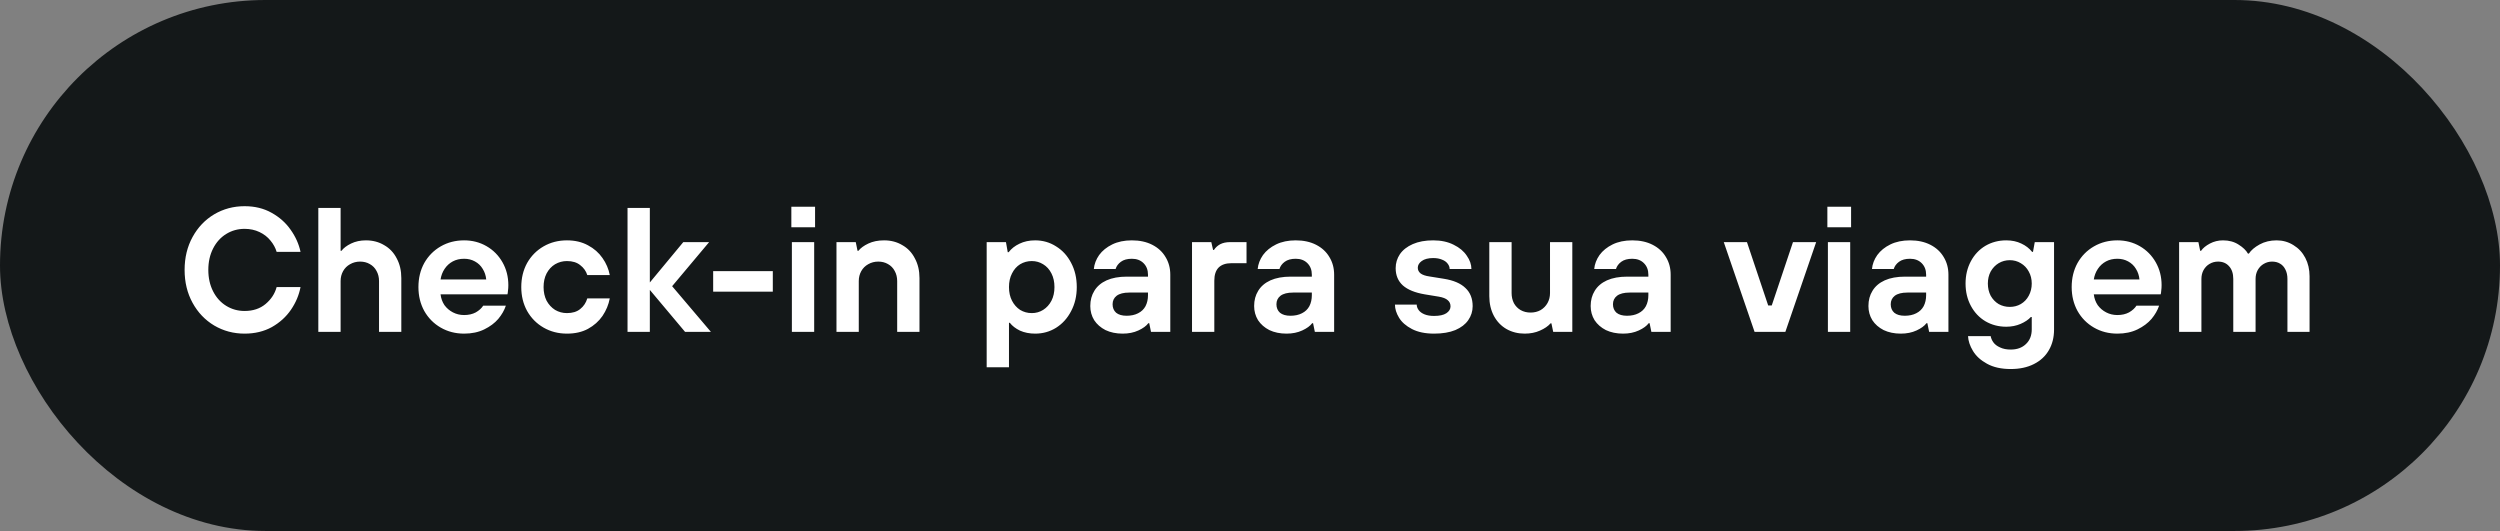 <?xml version="1.0" encoding="UTF-8" standalone="no"?><svg xmlns="http://www.w3.org/2000/svg" fill="none" height="48" style="" viewBox="0 0 226 48" width="226">
<rect x="0" y="0" width="226" height="48" fill="#808080" stroke="none"/>
<rect fill="#141819" height="48" rx="24" width="226"/>
<path d="M22.112 30.16C21.109 30.16 20.192 29.915 19.36 29.424C18.539 28.933 17.888 28.251 17.408 27.376C16.928 26.501 16.688 25.509 16.688 24.4C16.688 23.291 16.928 22.299 17.408 21.424C17.888 20.549 18.539 19.867 19.36 19.376C20.192 18.885 21.109 18.64 22.112 18.64C23.029 18.64 23.84 18.837 24.544 19.232C25.259 19.627 25.835 20.139 26.272 20.768C26.72 21.397 27.019 22.064 27.168 22.768H25.008C24.901 22.405 24.715 22.064 24.448 21.744C24.192 21.424 23.861 21.168 23.456 20.976C23.051 20.784 22.603 20.688 22.112 20.688C21.504 20.688 20.949 20.843 20.448 21.152C19.947 21.461 19.552 21.899 19.264 22.464C18.976 23.029 18.832 23.675 18.832 24.4C18.832 25.125 18.976 25.771 19.264 26.336C19.552 26.901 19.947 27.339 20.448 27.648C20.949 27.957 21.504 28.112 22.112 28.112C22.869 28.112 23.499 27.904 24 27.488C24.512 27.061 24.848 26.549 25.008 25.952H27.168C27.029 26.677 26.741 27.36 26.304 28C25.867 28.64 25.291 29.163 24.576 29.568C23.861 29.963 23.04 30.16 22.112 30.16ZM28.776 30V18.8H30.791V22.672H30.872C31.053 22.427 31.341 22.208 31.735 22.016C32.13 21.824 32.578 21.728 33.08 21.728C33.698 21.728 34.248 21.872 34.727 22.16C35.218 22.437 35.597 22.837 35.864 23.36C36.141 23.872 36.279 24.464 36.279 25.136V30H34.264V25.408C34.264 25.067 34.189 24.763 34.039 24.496C33.901 24.229 33.698 24.021 33.431 23.872C33.175 23.723 32.882 23.648 32.551 23.648C32.221 23.648 31.917 23.728 31.64 23.888C31.373 24.037 31.165 24.245 31.015 24.512C30.866 24.779 30.791 25.077 30.791 25.408V30H28.776ZM41.954 30.16C41.176 30.16 40.472 29.979 39.842 29.616C39.213 29.253 38.717 28.752 38.354 28.112C38.002 27.472 37.826 26.752 37.826 25.952C37.826 25.141 38.002 24.416 38.354 23.776C38.717 23.136 39.213 22.635 39.842 22.272C40.472 21.909 41.176 21.728 41.954 21.728C42.701 21.728 43.378 21.904 43.986 22.256C44.594 22.608 45.074 23.093 45.426 23.712C45.778 24.331 45.954 25.019 45.954 25.776C45.954 25.957 45.944 26.123 45.922 26.272C45.912 26.421 45.896 26.533 45.874 26.608H39.826C39.869 26.971 39.986 27.296 40.178 27.584C40.381 27.861 40.637 28.08 40.946 28.24C41.256 28.4 41.592 28.48 41.954 28.48C42.36 28.48 42.712 28.4 43.01 28.24C43.309 28.069 43.533 27.867 43.682 27.632H45.73C45.592 28.048 45.362 28.448 45.042 28.832C44.722 29.205 44.301 29.52 43.778 29.776C43.256 30.032 42.648 30.16 41.954 30.16ZM43.954 25.264C43.922 24.912 43.816 24.592 43.634 24.304C43.464 24.016 43.229 23.792 42.93 23.632C42.642 23.472 42.317 23.392 41.954 23.392C41.57 23.392 41.229 23.472 40.93 23.632C40.632 23.792 40.386 24.016 40.194 24.304C40.002 24.592 39.88 24.912 39.826 25.264H43.954ZM51.251 30.16C50.473 30.16 49.769 29.979 49.139 29.616C48.51 29.253 48.014 28.752 47.651 28.112C47.299 27.472 47.123 26.752 47.123 25.952C47.123 25.141 47.299 24.416 47.651 23.776C48.014 23.136 48.51 22.635 49.139 22.272C49.769 21.909 50.473 21.728 51.251 21.728C51.977 21.728 52.611 21.877 53.155 22.176C53.699 22.464 54.137 22.848 54.467 23.328C54.798 23.797 55.017 24.309 55.123 24.864H53.091C52.974 24.501 52.761 24.203 52.451 23.968C52.153 23.723 51.753 23.6 51.251 23.6C50.867 23.6 50.51 23.696 50.179 23.888C49.859 24.08 49.603 24.357 49.411 24.72C49.23 25.072 49.139 25.483 49.139 25.952C49.139 26.411 49.23 26.821 49.411 27.184C49.603 27.536 49.859 27.813 50.179 28.016C50.51 28.208 50.867 28.304 51.251 28.304C51.753 28.304 52.153 28.181 52.451 27.936C52.761 27.691 52.974 27.371 53.091 26.976H55.123C55.017 27.541 54.798 28.069 54.467 28.56C54.137 29.04 53.699 29.429 53.155 29.728C52.622 30.016 51.987 30.16 51.251 30.16ZM56.729 30V18.8H58.745V25.536L61.769 21.888H64.105L60.761 25.872L64.265 30H61.929L58.745 26.208V30H56.729ZM64.47 26.368V24.512H69.862V26.368H64.47ZM71.586 30V21.888H73.602V30H71.586ZM71.538 20.544V18.688H73.682V20.544H71.538ZM75.617 30V21.888H77.361L77.521 22.672H77.601C77.793 22.427 78.092 22.208 78.497 22.016C78.903 21.824 79.377 21.728 79.921 21.728C80.54 21.728 81.089 21.872 81.569 22.16C82.06 22.437 82.439 22.837 82.705 23.36C82.983 23.872 83.121 24.464 83.121 25.136V30H81.105V25.408C81.105 25.067 81.031 24.763 80.881 24.496C80.743 24.229 80.54 24.021 80.273 23.872C80.017 23.723 79.724 23.648 79.393 23.648C79.063 23.648 78.759 23.728 78.481 23.888C78.215 24.037 78.007 24.245 77.857 24.512C77.708 24.779 77.633 25.077 77.633 25.408V30H75.617ZM89.195 33.2V21.888H90.939L91.1 22.8H91.18C91.425 22.48 91.75 22.224 92.156 22.032C92.572 21.829 93.046 21.728 93.579 21.728C94.273 21.728 94.902 21.909 95.468 22.272C96.043 22.624 96.497 23.12 96.828 23.76C97.169 24.4 97.34 25.131 97.34 25.952C97.34 26.763 97.169 27.488 96.828 28.128C96.497 28.768 96.043 29.269 95.468 29.632C94.902 29.984 94.273 30.16 93.579 30.16C93.067 30.16 92.609 30.069 92.204 29.888C91.809 29.696 91.505 29.461 91.291 29.184H91.212V33.2H89.195ZM93.275 28.304C93.649 28.304 93.99 28.208 94.299 28.016C94.62 27.813 94.87 27.536 95.052 27.184C95.233 26.832 95.323 26.421 95.323 25.952C95.323 25.483 95.233 25.072 95.052 24.72C94.87 24.357 94.62 24.08 94.299 23.888C93.99 23.696 93.649 23.6 93.275 23.6C92.891 23.6 92.54 23.696 92.219 23.888C91.91 24.08 91.665 24.357 91.484 24.72C91.302 25.072 91.212 25.483 91.212 25.952C91.212 26.421 91.302 26.832 91.484 27.184C91.665 27.536 91.91 27.813 92.219 28.016C92.54 28.208 92.891 28.304 93.275 28.304ZM101.49 30.16C100.903 30.16 100.386 30.053 99.938 29.84C99.501 29.616 99.159 29.317 98.914 28.944C98.679 28.56 98.562 28.133 98.562 27.664C98.562 27.141 98.684 26.683 98.93 26.288C99.175 25.883 99.543 25.568 100.034 25.344C100.535 25.12 101.149 25.008 101.874 25.008H103.778V24.832C103.778 24.405 103.645 24.059 103.378 23.792C103.111 23.525 102.759 23.392 102.322 23.392C101.906 23.392 101.575 23.483 101.33 23.664C101.085 23.845 100.925 24.064 100.85 24.32H98.882C98.924 23.872 99.085 23.451 99.362 23.056C99.65 22.661 100.045 22.341 100.546 22.096C101.047 21.851 101.639 21.728 102.322 21.728C103.026 21.728 103.639 21.861 104.162 22.128C104.685 22.395 105.085 22.763 105.362 23.232C105.65 23.701 105.794 24.235 105.794 24.832V30H104.05L103.89 29.216H103.81C103.629 29.461 103.33 29.68 102.914 29.872C102.498 30.064 102.023 30.16 101.49 30.16ZM101.842 28.544C102.247 28.544 102.594 28.469 102.882 28.32C103.181 28.171 103.405 27.957 103.554 27.68C103.703 27.392 103.778 27.061 103.778 26.688V26.448H102.082C101.581 26.448 101.202 26.544 100.946 26.736C100.701 26.928 100.578 27.184 100.578 27.504C100.578 27.824 100.685 28.08 100.898 28.272C101.122 28.453 101.437 28.544 101.842 28.544ZM107.758 30V21.888H109.502L109.662 22.592H109.742C109.881 22.379 110.067 22.208 110.302 22.08C110.547 21.952 110.846 21.888 111.198 21.888H112.686V23.792H111.326C110.814 23.792 110.425 23.925 110.158 24.192C109.902 24.459 109.774 24.853 109.774 25.376V30H107.758ZM116.302 30.16C115.716 30.16 115.198 30.053 114.75 29.84C114.313 29.616 113.972 29.317 113.726 28.944C113.492 28.56 113.374 28.133 113.374 27.664C113.374 27.141 113.497 26.683 113.742 26.288C113.988 25.883 114.356 25.568 114.846 25.344C115.348 25.12 115.961 25.008 116.686 25.008H118.59V24.832C118.59 24.405 118.457 24.059 118.19 23.792C117.924 23.525 117.572 23.392 117.134 23.392C116.718 23.392 116.388 23.483 116.142 23.664C115.897 23.845 115.737 24.064 115.662 24.32H113.694C113.737 23.872 113.897 23.451 114.174 23.056C114.462 22.661 114.857 22.341 115.358 22.096C115.86 21.851 116.452 21.728 117.134 21.728C117.838 21.728 118.452 21.861 118.974 22.128C119.497 22.395 119.897 22.763 120.174 23.232C120.462 23.701 120.606 24.235 120.606 24.832V30H118.862L118.702 29.216H118.622C118.441 29.461 118.142 29.68 117.726 29.872C117.31 30.064 116.836 30.16 116.302 30.16ZM116.654 28.544C117.06 28.544 117.406 28.469 117.694 28.32C117.993 28.171 118.217 27.957 118.366 27.68C118.516 27.392 118.59 27.061 118.59 26.688V26.448H116.894C116.393 26.448 116.014 26.544 115.758 26.736C115.513 26.928 115.39 27.184 115.39 27.504C115.39 27.824 115.497 28.08 115.71 28.272C115.934 28.453 116.249 28.544 116.654 28.544ZM129.64 30.16C128.84 30.16 128.173 30.021 127.64 29.744C127.107 29.467 126.717 29.125 126.472 28.72C126.227 28.315 126.104 27.92 126.104 27.536H128.072C128.072 27.707 128.131 27.872 128.248 28.032C128.365 28.192 128.541 28.32 128.776 28.416C129.011 28.512 129.299 28.56 129.64 28.56C130.131 28.56 130.499 28.48 130.744 28.32C131 28.149 131.128 27.941 131.128 27.696C131.128 27.461 131.043 27.275 130.872 27.136C130.712 26.987 130.44 26.88 130.056 26.816L128.792 26.608C127.917 26.459 127.261 26.192 126.824 25.808C126.387 25.413 126.168 24.891 126.168 24.24C126.168 23.781 126.296 23.36 126.552 22.976C126.819 22.592 127.208 22.288 127.72 22.064C128.232 21.84 128.845 21.728 129.56 21.728C130.275 21.728 130.893 21.861 131.416 22.128C131.939 22.384 132.333 22.715 132.6 23.12C132.877 23.515 133.016 23.915 133.016 24.32H131.048C131.048 24.149 130.989 23.989 130.872 23.84C130.755 23.68 130.584 23.557 130.36 23.472C130.136 23.376 129.869 23.328 129.56 23.328C129.112 23.328 128.765 23.419 128.52 23.6C128.285 23.771 128.168 23.973 128.168 24.208C128.168 24.411 128.253 24.581 128.424 24.72C128.595 24.848 128.861 24.939 129.224 24.992L130.52 25.2C131.395 25.339 132.045 25.616 132.472 26.032C132.909 26.437 133.128 26.987 133.128 27.68C133.128 28.139 132.995 28.56 132.728 28.944C132.472 29.317 132.083 29.616 131.56 29.84C131.037 30.053 130.397 30.16 129.64 30.16ZM137.833 30.16C137.225 30.16 136.676 30.021 136.185 29.744C135.705 29.467 135.326 29.072 135.049 28.56C134.772 28.037 134.633 27.44 134.633 26.768V21.888H136.649V26.496C136.649 26.827 136.718 27.131 136.857 27.408C137.006 27.675 137.209 27.883 137.465 28.032C137.732 28.181 138.03 28.256 138.361 28.256C138.702 28.256 139.006 28.181 139.273 28.032C139.54 27.872 139.748 27.659 139.897 27.392C140.046 27.125 140.121 26.827 140.121 26.496V21.888H142.137V30H140.409L140.249 29.232H140.169C139.945 29.488 139.625 29.707 139.209 29.888C138.804 30.069 138.345 30.16 137.833 30.16ZM146.724 30.16C146.138 30.16 145.62 30.053 145.172 29.84C144.735 29.616 144.394 29.317 144.148 28.944C143.914 28.56 143.796 28.133 143.796 27.664C143.796 27.141 143.919 26.683 144.164 26.288C144.41 25.883 144.778 25.568 145.268 25.344C145.77 25.12 146.383 25.008 147.108 25.008H149.012V24.832C149.012 24.405 148.879 24.059 148.612 23.792C148.346 23.525 147.994 23.392 147.556 23.392C147.14 23.392 146.81 23.483 146.564 23.664C146.319 23.845 146.159 24.064 146.084 24.32H144.116C144.159 23.872 144.319 23.451 144.596 23.056C144.884 22.661 145.279 22.341 145.78 22.096C146.282 21.851 146.874 21.728 147.556 21.728C148.26 21.728 148.874 21.861 149.396 22.128C149.919 22.395 150.319 22.763 150.596 23.232C150.884 23.701 151.028 24.235 151.028 24.832V30H149.284L149.124 29.216H149.044C148.863 29.461 148.564 29.68 148.148 29.872C147.732 30.064 147.258 30.16 146.724 30.16ZM147.076 28.544C147.482 28.544 147.828 28.469 148.116 28.32C148.415 28.171 148.639 27.957 148.788 27.68C148.938 27.392 149.012 27.061 149.012 26.688V26.448H147.316C146.815 26.448 146.436 26.544 146.18 26.736C145.935 26.928 145.812 27.184 145.812 27.504C145.812 27.824 145.919 28.08 146.132 28.272C146.356 28.453 146.671 28.544 147.076 28.544ZM158.613 30L155.829 21.888H157.925L159.845 27.616H160.165L162.085 21.888H164.181L161.397 30H158.613ZM165.242 30V21.888H167.258V30H165.242ZM165.194 20.544V18.688H167.338V20.544H165.194ZM171.834 30.16C171.247 30.16 170.73 30.053 170.282 29.84C169.844 29.616 169.503 29.317 169.258 28.944C169.023 28.56 168.906 28.133 168.906 27.664C168.906 27.141 169.028 26.683 169.274 26.288C169.519 25.883 169.887 25.568 170.378 25.344C170.879 25.12 171.492 25.008 172.218 25.008H174.122V24.832C174.122 24.405 173.988 24.059 173.722 23.792C173.455 23.525 173.103 23.392 172.666 23.392C172.25 23.392 171.919 23.483 171.674 23.664C171.428 23.845 171.268 24.064 171.194 24.32H169.226C169.268 23.872 169.428 23.451 169.706 23.056C169.994 22.661 170.388 22.341 170.89 22.096C171.391 21.851 171.983 21.728 172.666 21.728C173.37 21.728 173.983 21.861 174.506 22.128C175.028 22.395 175.428 22.763 175.706 23.232C175.994 23.701 176.138 24.235 176.138 24.832V30H174.394L174.234 29.216H174.154C173.972 29.461 173.674 29.68 173.258 29.872C172.842 30.064 172.367 30.16 171.834 30.16ZM172.186 28.544C172.591 28.544 172.938 28.469 173.226 28.32C173.524 28.171 173.748 27.957 173.898 27.68C174.047 27.392 174.122 27.061 174.122 26.688V26.448H172.426C171.924 26.448 171.546 26.544 171.29 26.736C171.044 26.928 170.922 27.184 170.922 27.504C170.922 27.824 171.028 28.08 171.242 28.272C171.466 28.453 171.78 28.544 172.186 28.544ZM181.766 33.36C180.912 33.36 180.198 33.2 179.622 32.88C179.056 32.571 178.635 32.187 178.358 31.728C178.08 31.269 177.931 30.821 177.91 30.384H179.958C179.99 30.576 180.07 30.763 180.198 30.944C180.336 31.136 180.539 31.291 180.806 31.408C181.072 31.536 181.392 31.6 181.766 31.6C182.342 31.6 182.8 31.435 183.142 31.104C183.494 30.773 183.67 30.331 183.67 29.776V28.656H183.59C183.366 28.901 183.056 29.109 182.662 29.28C182.267 29.451 181.835 29.536 181.366 29.536C180.672 29.536 180.043 29.371 179.478 29.04C178.923 28.709 178.486 28.245 178.166 27.648C177.846 27.051 177.686 26.379 177.686 25.632C177.686 24.885 177.846 24.213 178.166 23.616C178.486 23.019 178.923 22.555 179.478 22.224C180.043 21.893 180.672 21.728 181.366 21.728C181.878 21.728 182.331 21.824 182.726 22.016C183.12 22.197 183.446 22.448 183.702 22.768H183.782L183.942 21.888H185.686V29.792C185.686 30.496 185.531 31.115 185.222 31.648C184.912 32.192 184.459 32.613 183.862 32.912C183.275 33.211 182.576 33.36 181.766 33.36ZM181.686 27.744C182.048 27.744 182.379 27.659 182.678 27.488C182.987 27.307 183.227 27.056 183.398 26.736C183.579 26.405 183.67 26.037 183.67 25.632C183.67 25.227 183.579 24.864 183.398 24.544C183.227 24.224 182.987 23.973 182.678 23.792C182.379 23.611 182.048 23.52 181.686 23.52C181.323 23.52 180.987 23.611 180.678 23.792C180.379 23.973 180.139 24.224 179.958 24.544C179.787 24.864 179.702 25.227 179.702 25.632C179.702 26.037 179.787 26.405 179.958 26.736C180.139 27.056 180.379 27.307 180.678 27.488C180.987 27.659 181.323 27.744 181.686 27.744ZM191.408 30.16C190.629 30.16 189.925 29.979 189.296 29.616C188.666 29.253 188.17 28.752 187.808 28.112C187.456 27.472 187.28 26.752 187.28 25.952C187.28 25.141 187.456 24.416 187.808 23.776C188.17 23.136 188.666 22.635 189.296 22.272C189.925 21.909 190.629 21.728 191.408 21.728C192.154 21.728 192.832 21.904 193.44 22.256C194.048 22.608 194.528 23.093 194.88 23.712C195.232 24.331 195.408 25.019 195.408 25.776C195.408 25.957 195.397 26.123 195.376 26.272C195.365 26.421 195.349 26.533 195.328 26.608H189.28C189.322 26.971 189.44 27.296 189.632 27.584C189.834 27.861 190.09 28.08 190.4 28.24C190.709 28.4 191.045 28.48 191.408 28.48C191.813 28.48 192.165 28.4 192.464 28.24C192.762 28.069 192.986 27.867 193.136 27.632H195.184C195.045 28.048 194.816 28.448 194.496 28.832C194.176 29.205 193.754 29.52 193.232 29.776C192.709 30.032 192.101 30.16 191.408 30.16ZM193.408 25.264C193.376 24.912 193.269 24.592 193.088 24.304C192.917 24.016 192.682 23.792 192.384 23.632C192.096 23.472 191.77 23.392 191.408 23.392C191.024 23.392 190.682 23.472 190.384 23.632C190.085 23.792 189.84 24.016 189.648 24.304C189.456 24.592 189.333 24.912 189.28 25.264H193.408ZM196.992 30V21.888H198.736L198.896 22.672H198.976C199.147 22.427 199.414 22.208 199.776 22.016C200.139 21.824 200.534 21.728 200.96 21.728C201.504 21.728 201.974 21.856 202.368 22.112C202.763 22.357 203.046 22.629 203.216 22.928H203.296C203.499 22.619 203.824 22.341 204.272 22.096C204.72 21.851 205.232 21.728 205.808 21.728C206.363 21.728 206.87 21.872 207.328 22.16C207.787 22.437 208.144 22.821 208.4 23.312C208.656 23.803 208.784 24.357 208.784 24.976V30H206.784V25.216C206.784 24.896 206.726 24.619 206.608 24.384C206.491 24.139 206.331 23.957 206.128 23.84C205.926 23.712 205.68 23.648 205.392 23.648C205.126 23.648 204.875 23.717 204.64 23.856C204.416 23.984 204.235 24.171 204.096 24.416C203.968 24.651 203.904 24.917 203.904 25.216V30H201.888V25.216C201.888 24.725 201.76 24.341 201.504 24.064C201.259 23.787 200.928 23.648 200.512 23.648C200.235 23.648 199.979 23.717 199.744 23.856C199.52 23.984 199.339 24.171 199.2 24.416C199.072 24.651 199.008 24.917 199.008 25.216V30H196.992Z" fill="white"/>
</svg>
